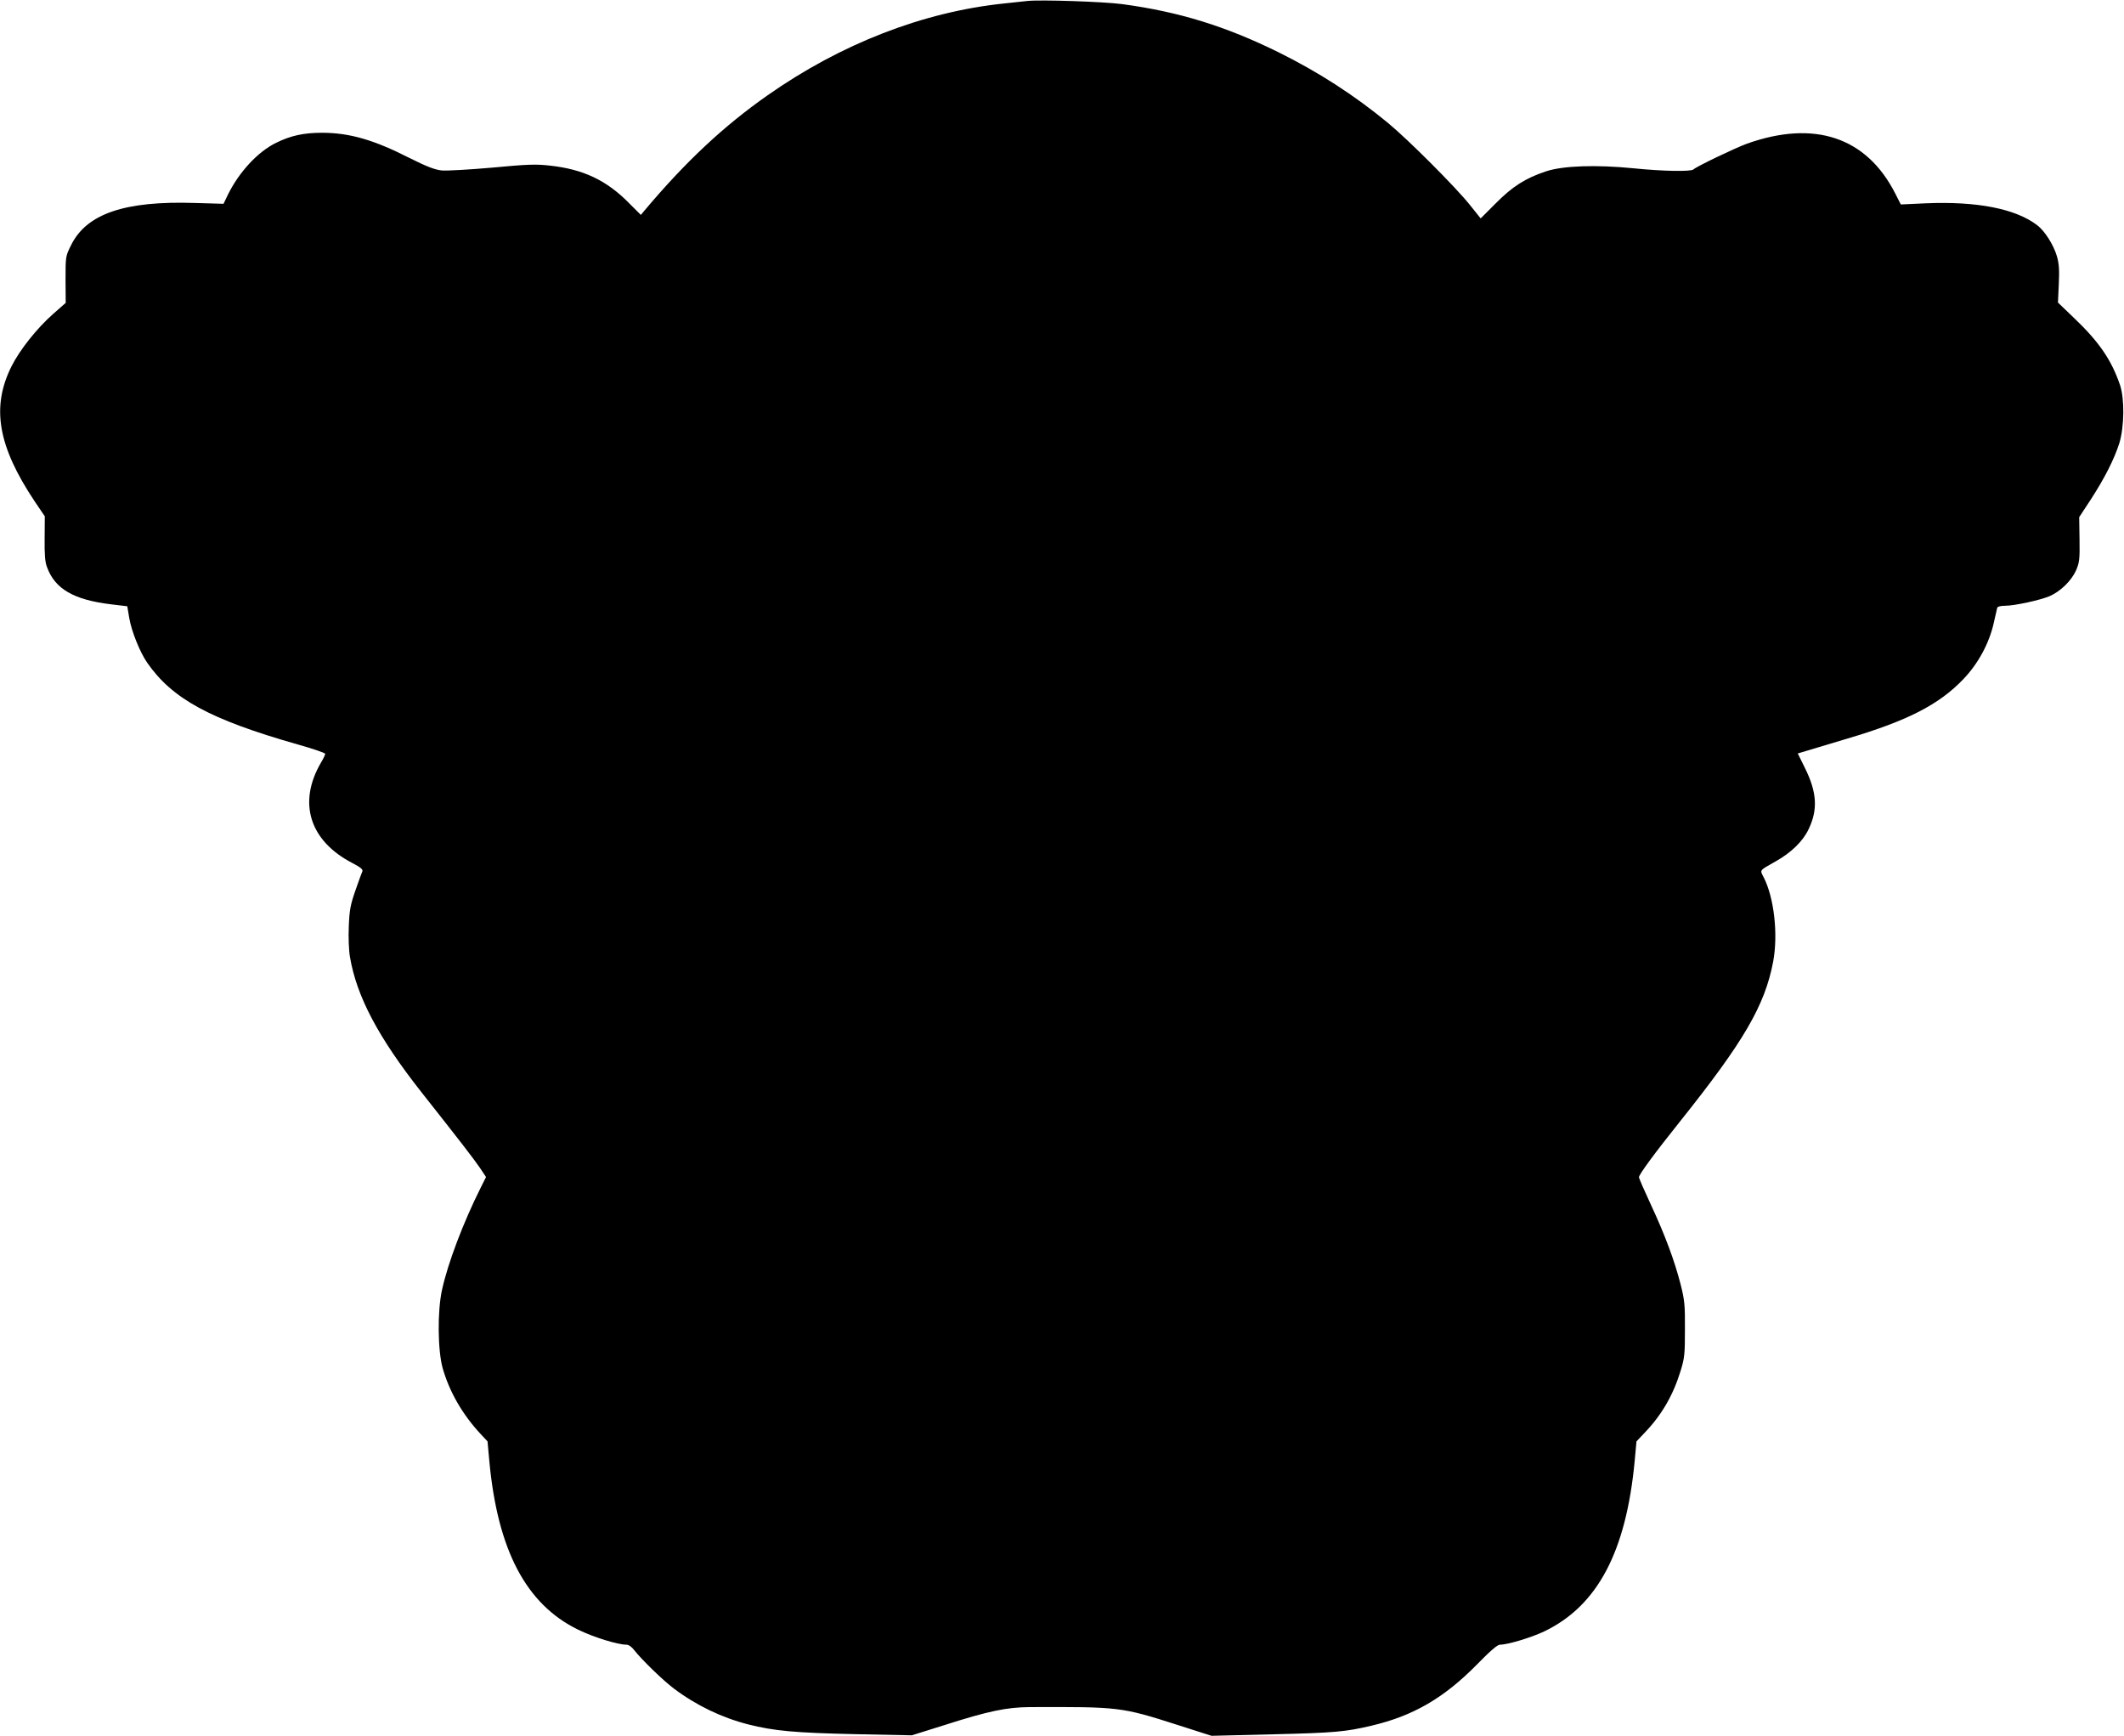  <svg version="1.0" xmlns="http://www.w3.org/2000/svg"
 width="1280pt" height="1046pt" viewBox="0 0 1280 1046"
 preserveAspectRatio="xMidYMid meet"><g transform="translate(0,1046) scale(0.1,-0.1)"
fill="#000000" stroke="none">
<path d="M6190 10454 c-19 -2 -82 -9 -140 -15 -488 -51 -982 -243 -1424 -553
-264 -185 -493 -399 -739 -691 l-25 -30 -69 69 c-136 139 -277 206 -478 228
-86 10 -135 8 -349 -12 -137 -12 -274 -20 -305 -17 -42 5 -89 23 -193 75 -214
109 -361 152 -528 152 -109 0 -188 -17 -275 -60 -110 -53 -224 -176 -291 -312
l-27 -56 -171 5 c-425 14 -655 -65 -748 -255 -33 -66 -33 -68 -33 -207 l1
-140 -74 -65 c-99 -87 -202 -217 -252 -316 -124 -247 -83 -482 139 -815 l61
-90 -1 -132 c-1 -101 2 -143 15 -176 48 -130 161 -195 383 -222 l100 -12 12
-71 c13 -78 64 -206 108 -269 151 -218 379 -342 905 -492 93 -26 168 -52 168
-57 0 -5 -11 -29 -25 -52 -142 -242 -70 -473 190 -607 48 -25 63 -38 59 -49
-4 -8 -23 -60 -42 -115 -30 -86 -36 -117 -40 -216 -3 -66 0 -145 7 -185 40
-238 171 -485 430 -814 226 -286 319 -406 354 -458 l36 -54 -33 -66 c-105
-210 -197 -453 -232 -613 -29 -130 -26 -368 4 -474 41 -143 120 -279 228 -395
l42 -45 11 -120 c50 -535 221 -861 534 -1014 94 -46 239 -91 293 -91 13 0 32
-14 47 -34 43 -55 172 -181 239 -231 133 -100 286 -174 446 -215 157 -40 285
-51 642 -59 l345 -7 198 62 c262 84 374 107 512 108 542 2 552 1 893 -108
l203 -65 367 9 c376 9 440 15 597 52 252 59 437 167 636 369 79 81 123 119
138 119 47 0 189 43 267 80 321 154 493 479 545 1025 l11 120 52 55 c101 106
169 224 213 367 25 80 27 103 27 253 1 146 -2 177 -26 271 -36 141 -94 298
-180 482 -39 84 -71 157 -71 164 0 16 94 144 246 334 385 482 513 700 563 966
30 163 6 382 -57 506 -24 47 -30 39 72 97 93 52 164 121 198 193 57 118 51
223 -22 370 l-43 87 80 24 c45 14 144 43 220 66 361 107 551 204 698 358 90
94 156 217 183 338 10 44 19 85 21 92 2 7 21 12 46 12 59 0 213 34 270 58 66
29 131 93 159 155 20 47 23 66 21 186 l-2 135 69 105 c85 131 142 244 173 341
30 99 32 267 4 350 -51 150 -126 260 -275 402 l-99 95 5 110 c4 84 2 122 -11
168 -20 69 -73 153 -119 188 -131 100 -364 145 -672 132 l-150 -7 -34 67
c-173 339 -487 444 -894 299 -71 -26 -303 -137 -322 -155 -14 -14 -185 -11
-361 7 -223 22 -422 16 -526 -18 -124 -41 -203 -91 -304 -193 l-91 -91 -64 80
c-86 108 -371 393 -493 494 -205 169 -419 307 -661 427 -319 157 -599 244
-941 290 -111 15 -496 28 -574 19z"/>
</g>
</svg>
